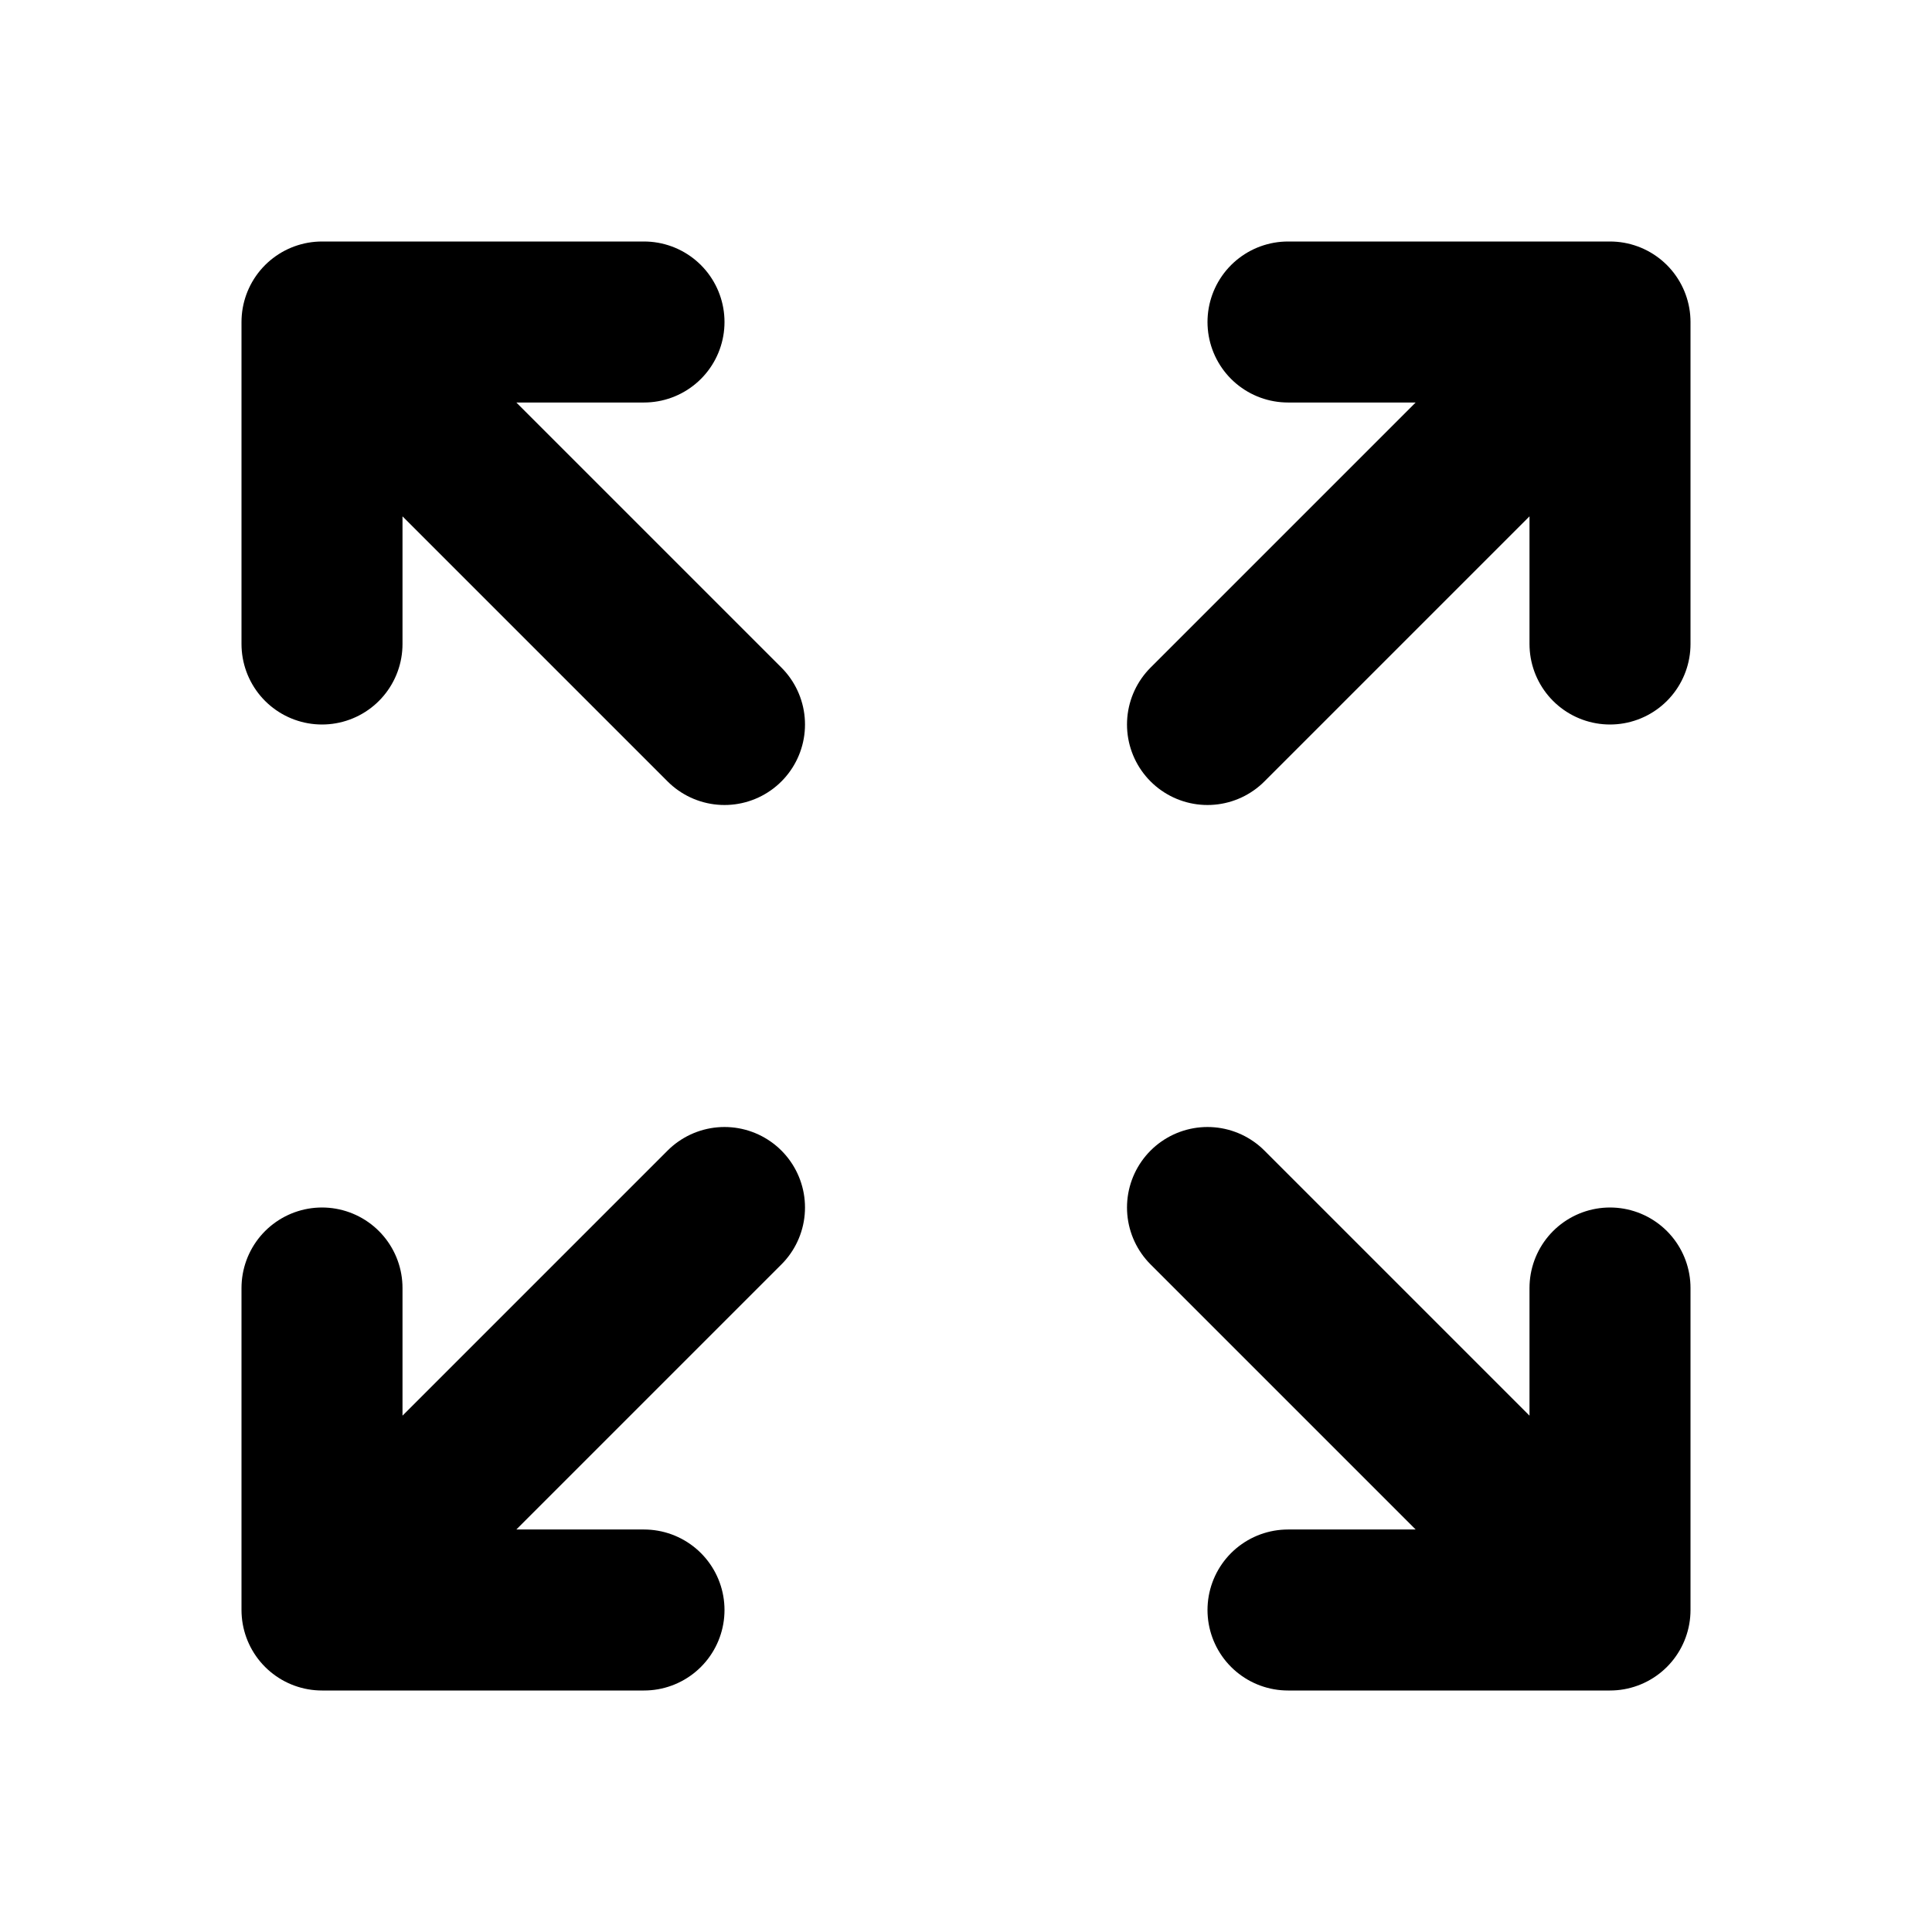 <?xml version="1.0" encoding="iso-8859-1"?>
<!-- Generator: www.svgicons.com -->
<svg xmlns="http://www.w3.org/2000/svg" width="800" height="800" viewBox="0 0 24 24">
<path fill="none" stroke="currentColor" stroke-linecap="round" stroke-linejoin="round" stroke-width="2" d="M8 4H4v4m.5-3.5L9 9m7-5h4v4m-.5-3.5L15 9M8 20H4v-4m.5 3.5L9 15m7 5h4v-4m-.5 3.5L15 15"/>
</svg>